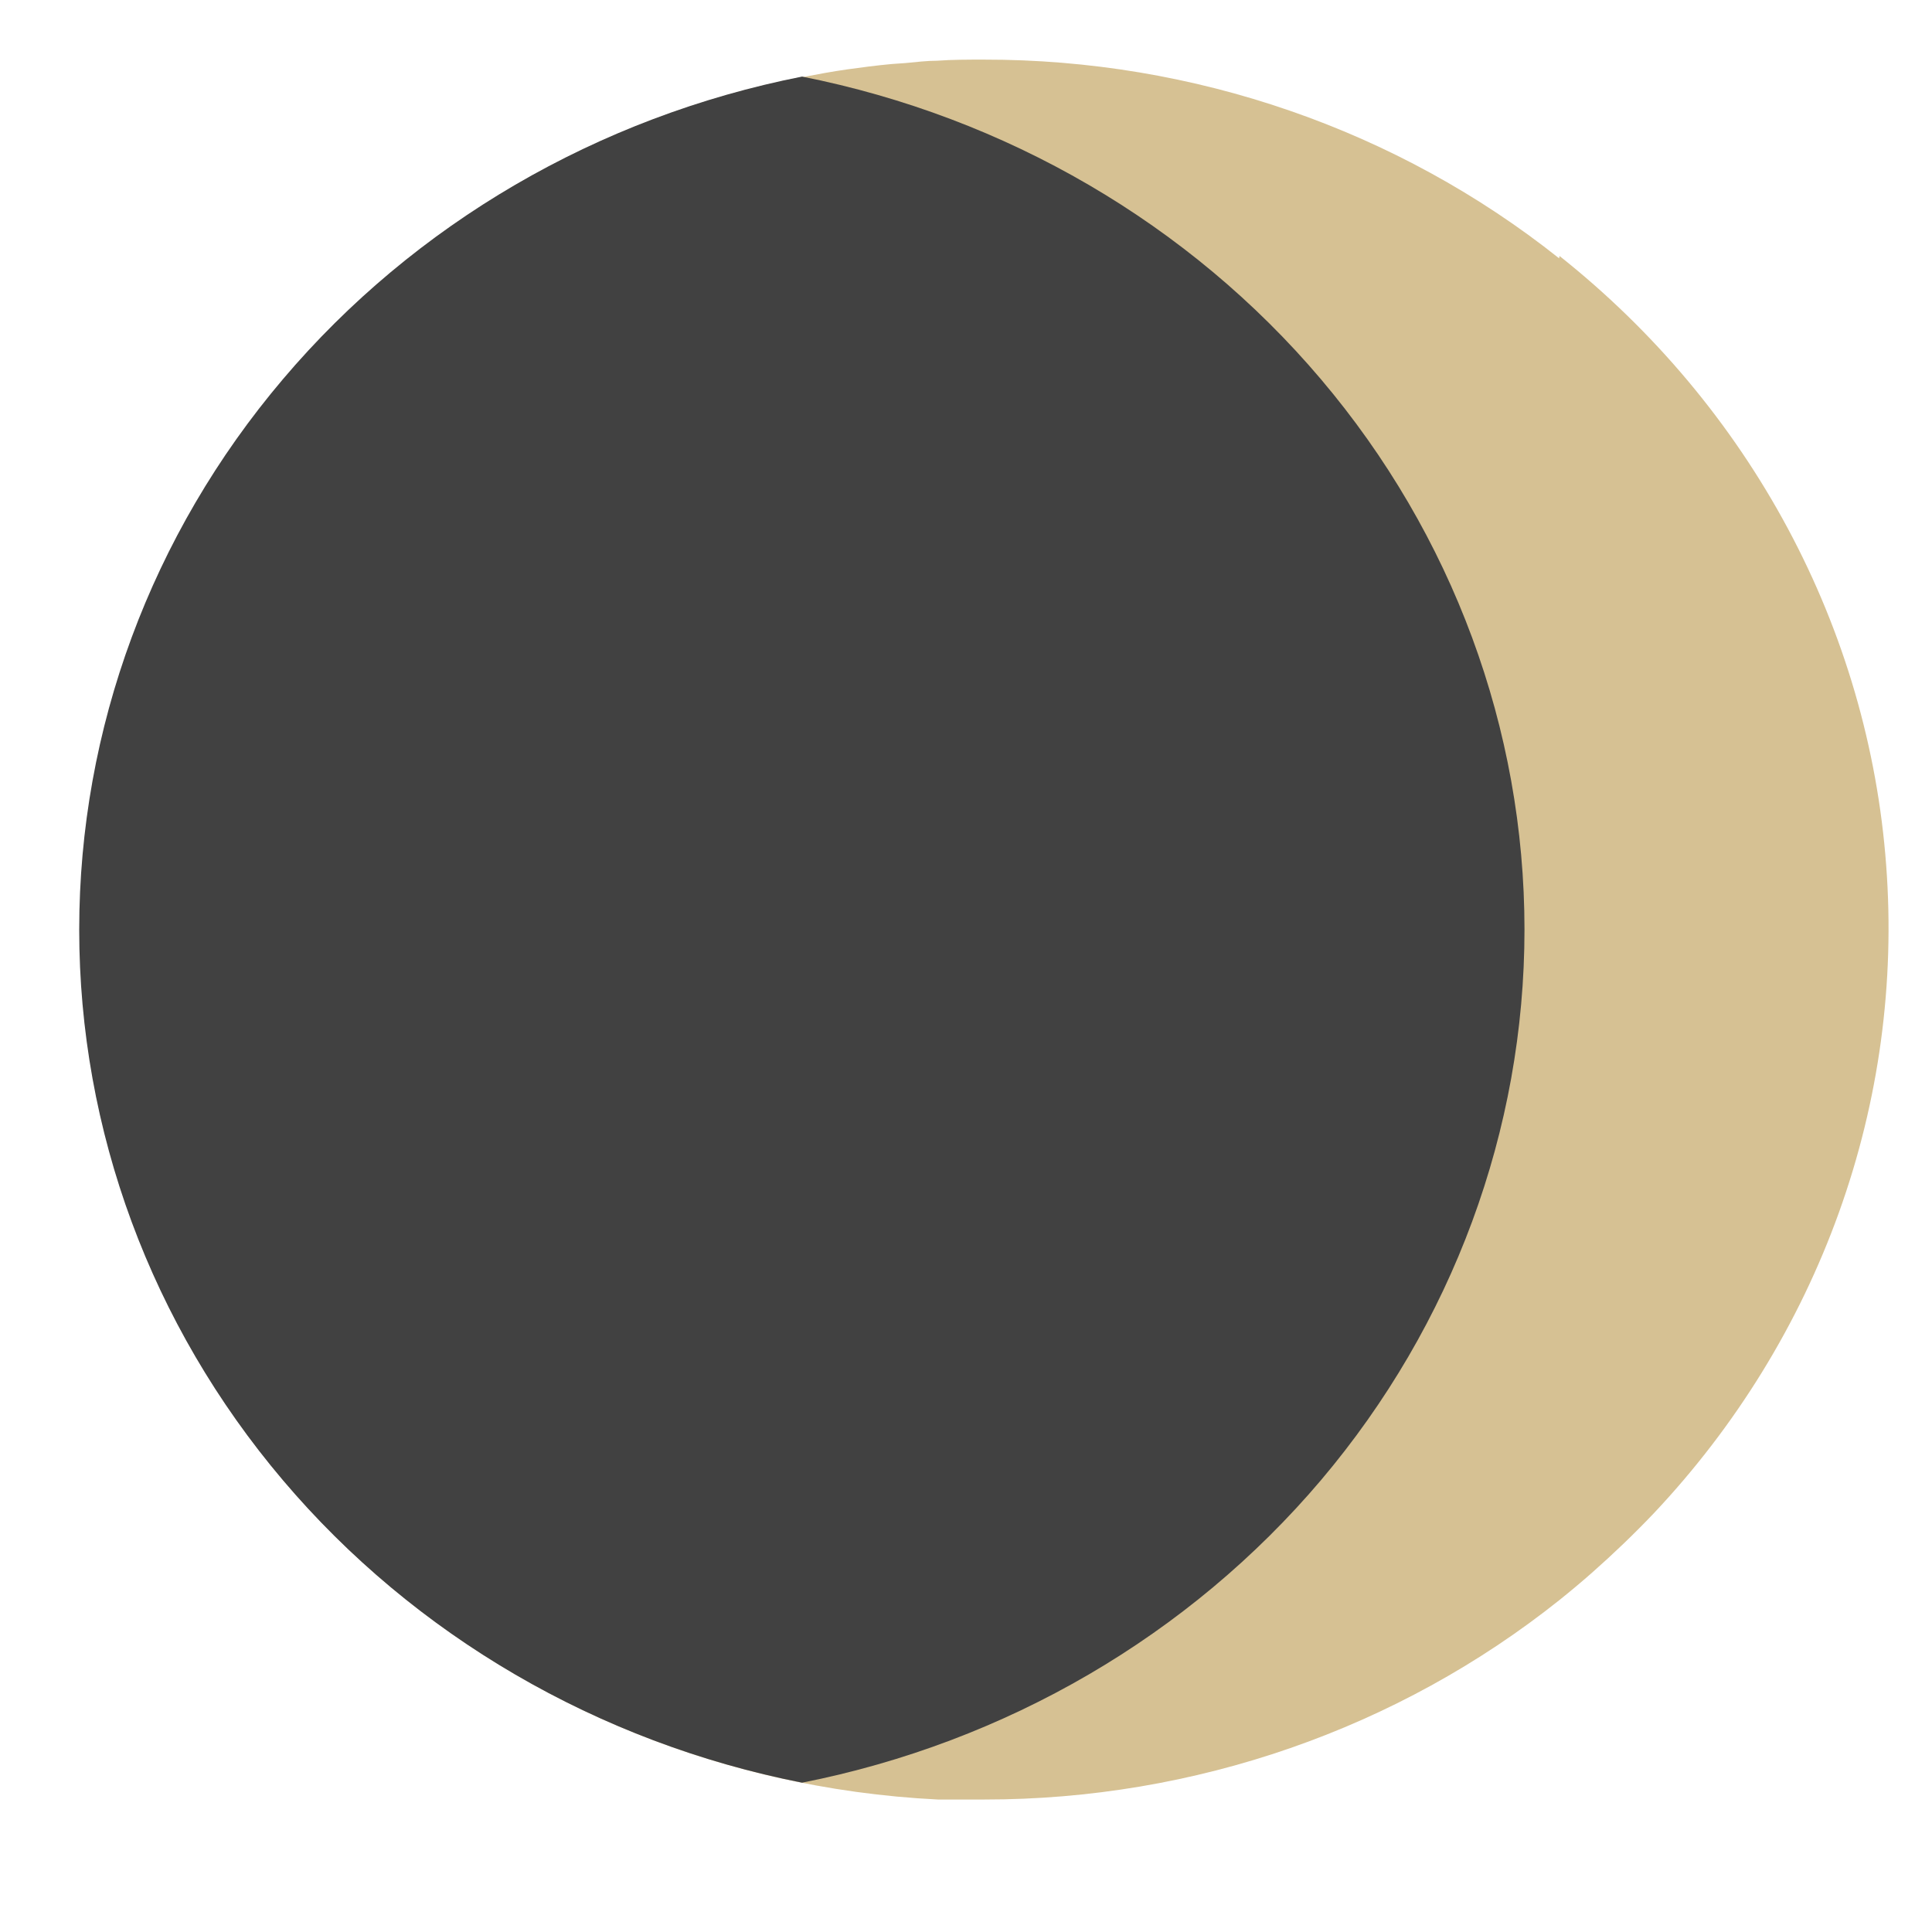 <?xml version="1.0" encoding="UTF-8"?> <svg xmlns="http://www.w3.org/2000/svg" width="14" height="14" viewBox="0 0 14 14" fill="none"> <path d="M11.298 1.872C10.125 0.939 8.651 0.43 7.129 0.432C7.014 0.432 6.898 0.432 6.792 0.44C6.714 0.44 6.637 0.45 6.561 0.457L6.461 0.464C6.353 0.474 6.245 0.488 6.138 0.503C6.033 0.518 5.929 0.537 5.826 0.557H5.815C4.253 0.865 2.861 1.711 1.901 2.937C0.94 4.163 0.476 5.683 0.597 7.214C0.717 8.745 1.413 10.182 2.554 11.254C3.696 12.326 5.204 12.961 6.796 13.04C6.844 13.04 6.891 13.04 6.939 13.04C6.986 13.04 7.068 13.04 7.133 13.04C8.655 13.041 10.129 12.529 11.301 11.594C11.382 11.529 11.462 11.462 11.539 11.394C11.693 11.258 11.841 11.116 11.983 10.967C12.579 10.335 13.036 9.592 13.326 8.785C13.616 7.978 13.732 7.122 13.668 6.271C13.605 5.419 13.362 4.588 12.955 3.829C12.548 3.07 11.986 2.399 11.301 1.855L11.298 1.872Z" fill="#D6C193"></path> <g style="mix-blend-mode:multiply"> <path d="M11.047 6.736C11.047 8.189 10.526 9.598 9.573 10.725C8.619 11.851 7.29 12.626 5.812 12.918C4.333 12.626 3.004 11.852 2.05 10.726C1.095 9.599 0.574 8.19 0.574 6.737C0.574 5.283 1.095 3.874 2.05 2.748C3.004 1.622 4.333 0.847 5.812 0.555C7.29 0.848 8.618 1.622 9.572 2.748C10.526 3.874 11.047 5.283 11.047 6.736Z" fill="#414141"></path> </g> </svg> 